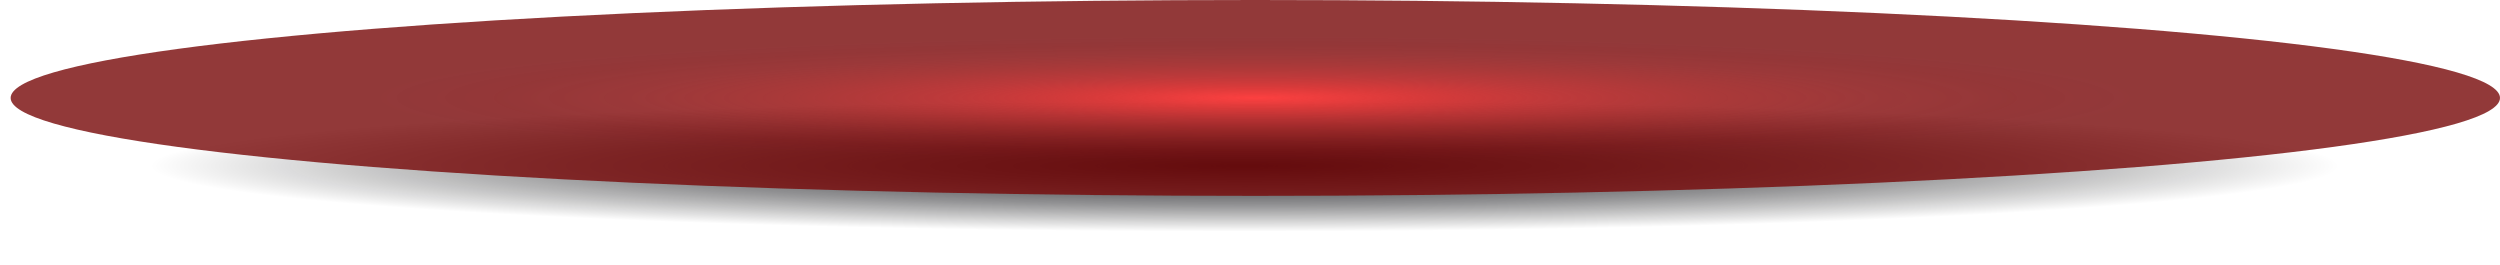 <?xml version="1.0" encoding="UTF-8"?>
<svg id="Layer_2" data-name="Layer 2" xmlns="http://www.w3.org/2000/svg" xmlns:xlink="http://www.w3.org/1999/xlink" viewBox="0 0 274.93 29.1">
  <defs>
    <style>
      .cls-1 {
        fill: url(#radial-gradient);
      }

      .cls-2 {
        fill: url(#radial-gradient-2);
      }
    </style>
    <radialGradient id="radial-gradient" cx="136.88" cy="18.33" fx="136.88" fy="18.33" r="120.33" gradientTransform="translate(0 17.15) scale(1 .06)" gradientUnits="userSpaceOnUse">
      <stop offset="0" stop-color="#1b1b23"/>
      <stop offset=".6" stop-color="#0b0b0f" stop-opacity=".44"/>
      <stop offset="1" stop-color="#000" stop-opacity="0"/>
    </radialGradient>
    <radialGradient id="radial-gradient-2" cx="138.05" cy="10.77" fx="138.05" fy="10.77" r="97.08" gradientTransform="translate(0 10.01) scale(1 .07)" gradientUnits="userSpaceOnUse">
      <stop offset="0" stop-color="#fc4040"/>
      <stop offset=".17" stop-color="#d83030" stop-opacity=".95"/>
      <stop offset=".35" stop-color="#b52122" stop-opacity=".89"/>
      <stop offset=".53" stop-color="#9a1616" stop-opacity=".85"/>
      <stop offset=".7" stop-color="#860d0e" stop-opacity=".82"/>
      <stop offset=".86" stop-color="#7b0809" stop-opacity=".81"/>
      <stop offset="1" stop-color="#770708" stop-opacity=".8"/>
    </radialGradient>
  </defs>
  <g id="Social_media_cover_banner" data-name="Social media cover banner">
    <g id="Design">
      <g id="Shapes_Element" data-name="Shapes Element">
        <g>
          <ellipse class="cls-1" cx="136.88" cy="18.33" rx="136.88" ry="10.77"/>
          <ellipse class="cls-2" cx="138.05" cy="10.77" rx="136.88" ry="10.77"/>
        </g>
      </g>
    </g>
  </g>
</svg>